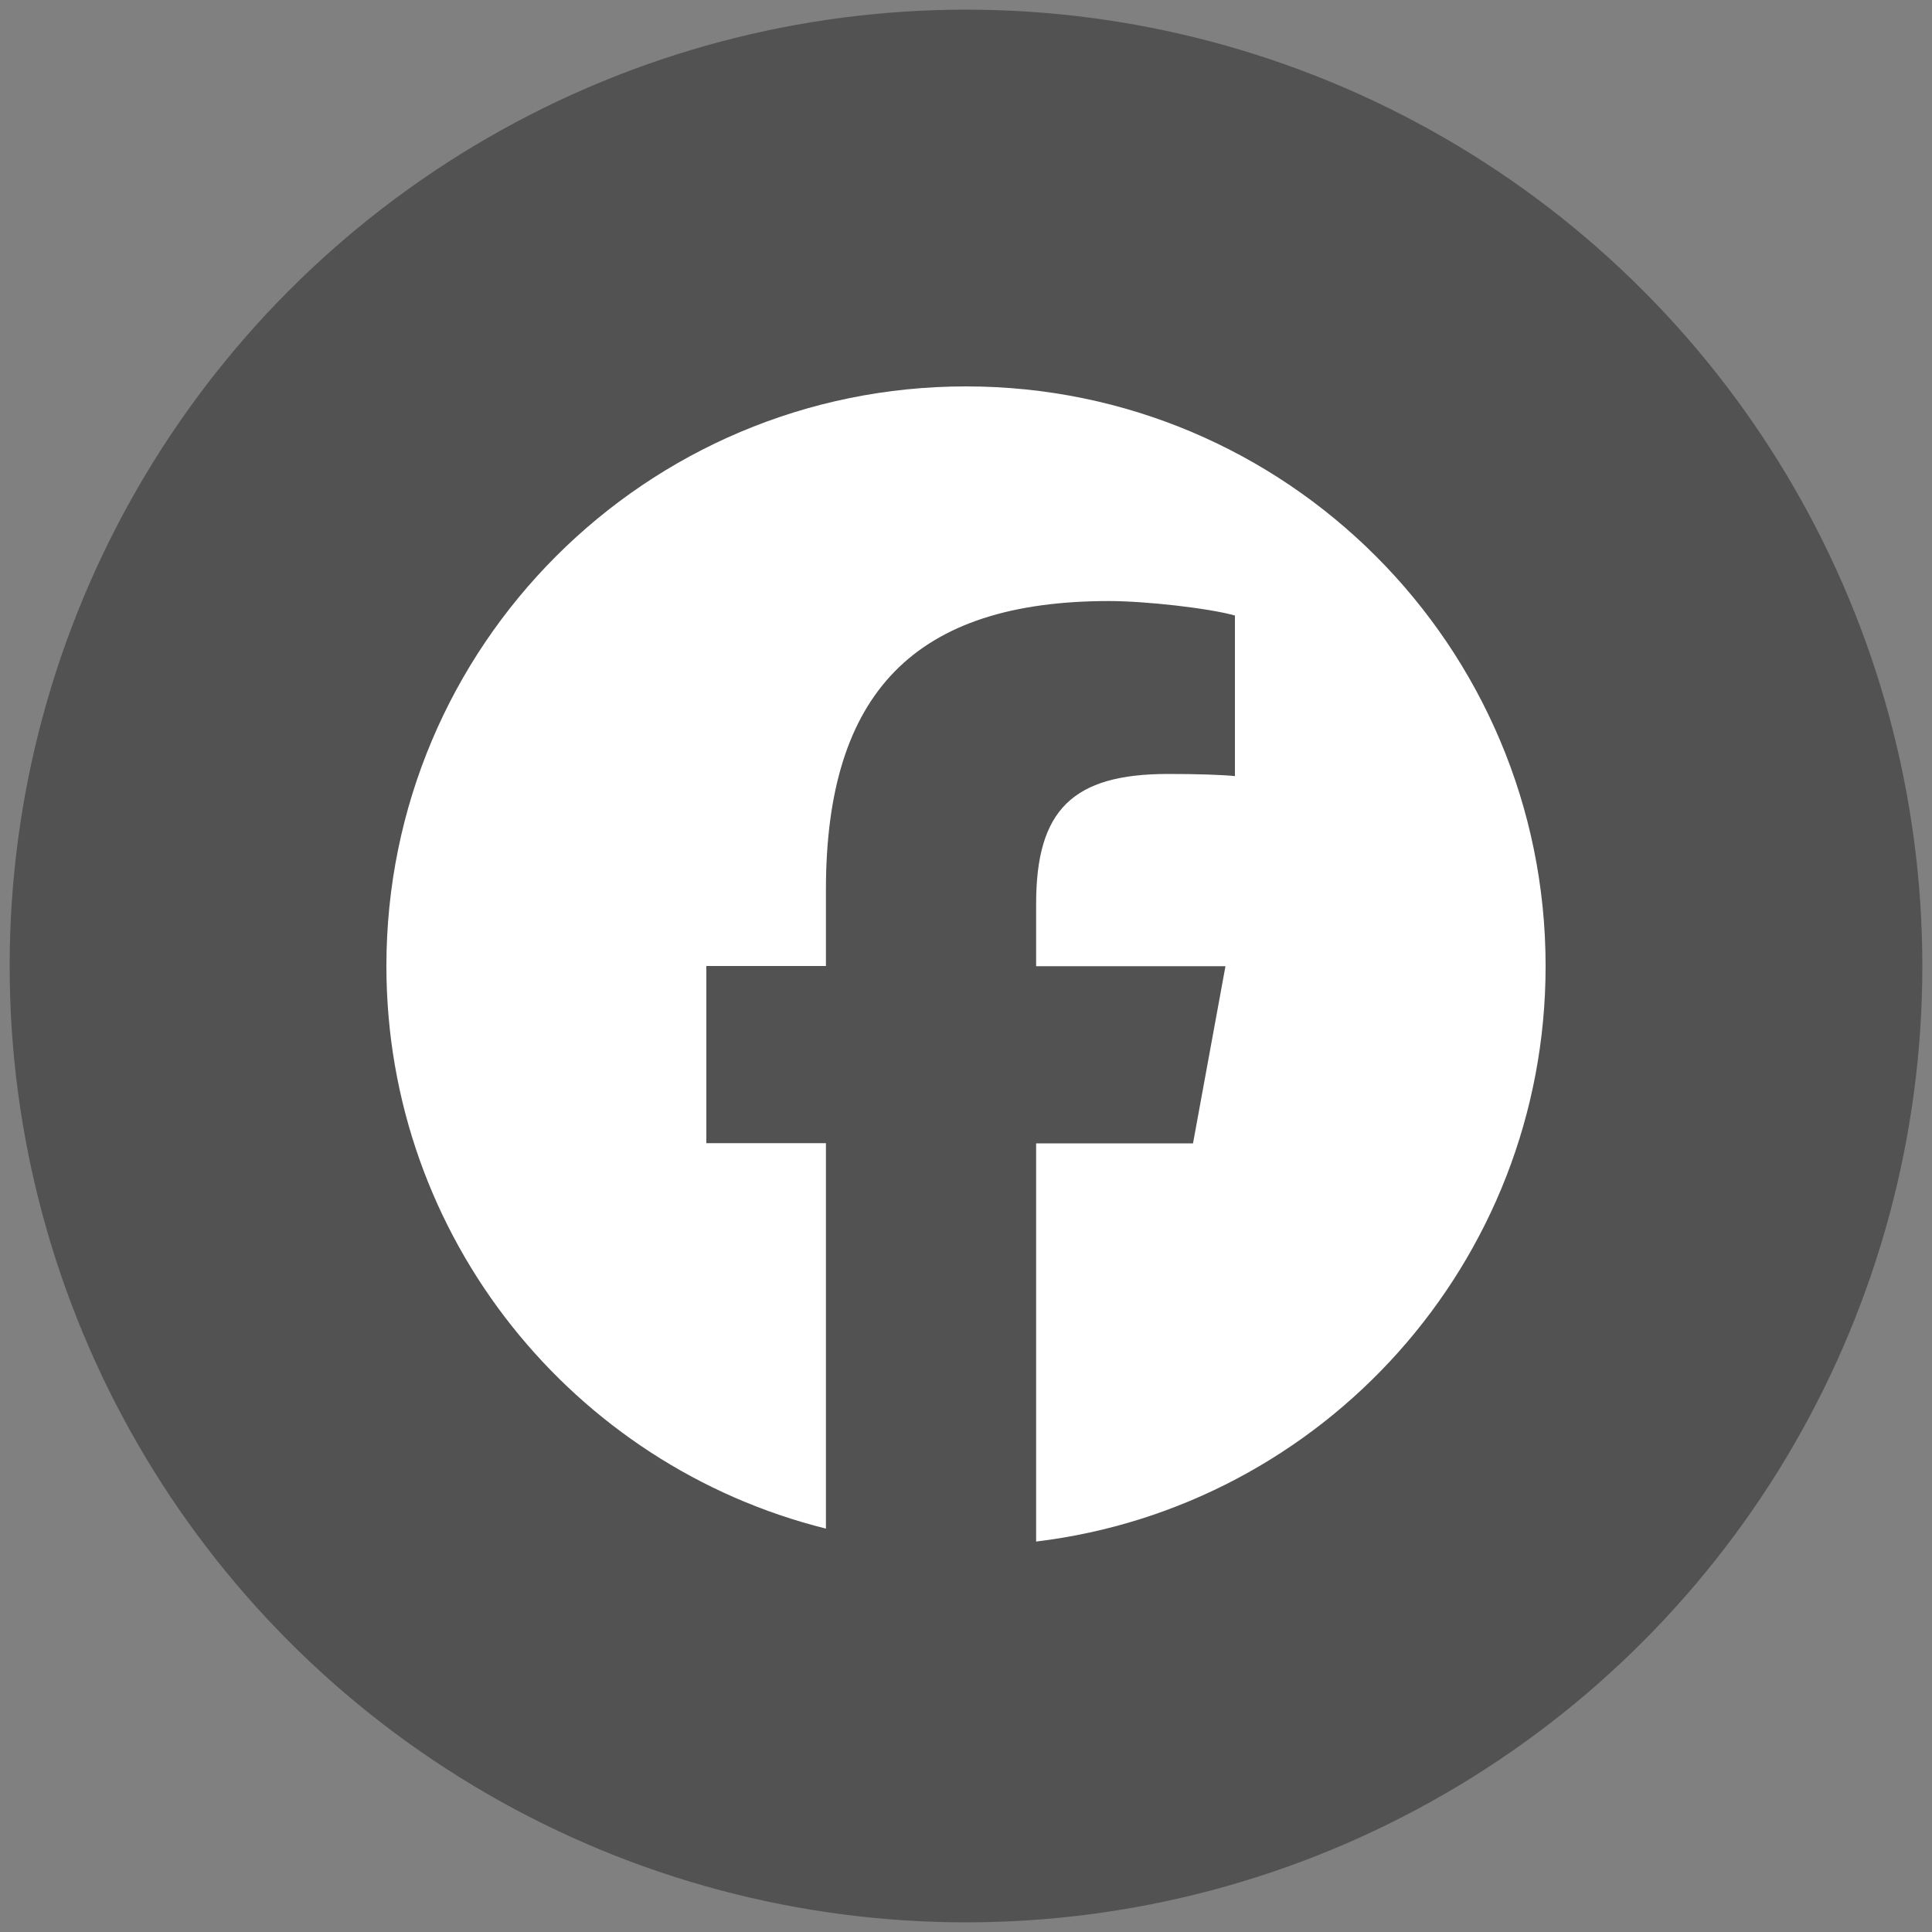 <?xml version="1.0" encoding="UTF-8"?>
<svg xmlns="http://www.w3.org/2000/svg" viewBox="0 0 100 100">
  <rect x="0" y="0" width="100" height="100" fill="#808080" stroke="none"/>
  <defs>
    <style>
      .cls-1 {
        fill: #525252;
      }

      .cls-1, .cls-2, .cls-3 {
        stroke-width: 0px;
      }

      .cls-2 {
        fill: none;
      }

      .cls-3 {
        fill: #fff;
      }
    </style>
  </defs>
  <g id="curious_grey_circles_top" data-name="curious grey circles top">
    <circle class="cls-1" cx="50" cy="50" r="49.5"/>
  </g>
  <g id="all_icons" data-name="all icons">
    <g id="Logo">
      <path id="Initiator" class="cls-3" d="M80,50c0-16.57-13.43-30-30-30s-30,13.43-30,30c0,14.07,9.69,25.87,22.75,29.12v-19.95h-6.19v-9.17h6.19v-3.95c0-10.21,4.62-14.94,14.65-14.94,1.9,0,5.18.37,6.52.75v8.31c-.71-.07-1.94-.11-3.47-.11-4.92,0-6.82,1.86-6.82,6.71v3.24h9.8l-1.68,9.17h-8.12v20.61c14.85-1.79,26.37-14.44,26.37-29.78Z"/>
      <path id="F" class="cls-2" d="M61.75,59.17l1.68-9.17h-9.8v-3.24c0-4.84,1.9-6.71,6.82-6.71,1.53,0,2.76.04,3.47.11v-8.31c-1.34-.37-4.62-.75-6.52-.75-10.02,0-14.65,4.73-14.65,14.94v3.95h-6.19v9.17h6.19v19.95c2.32.58,4.75.88,7.25.88,1.23,0,2.44-.08,3.63-.22v-20.61h8.12Z"/>
    </g>
  </g>
</svg>